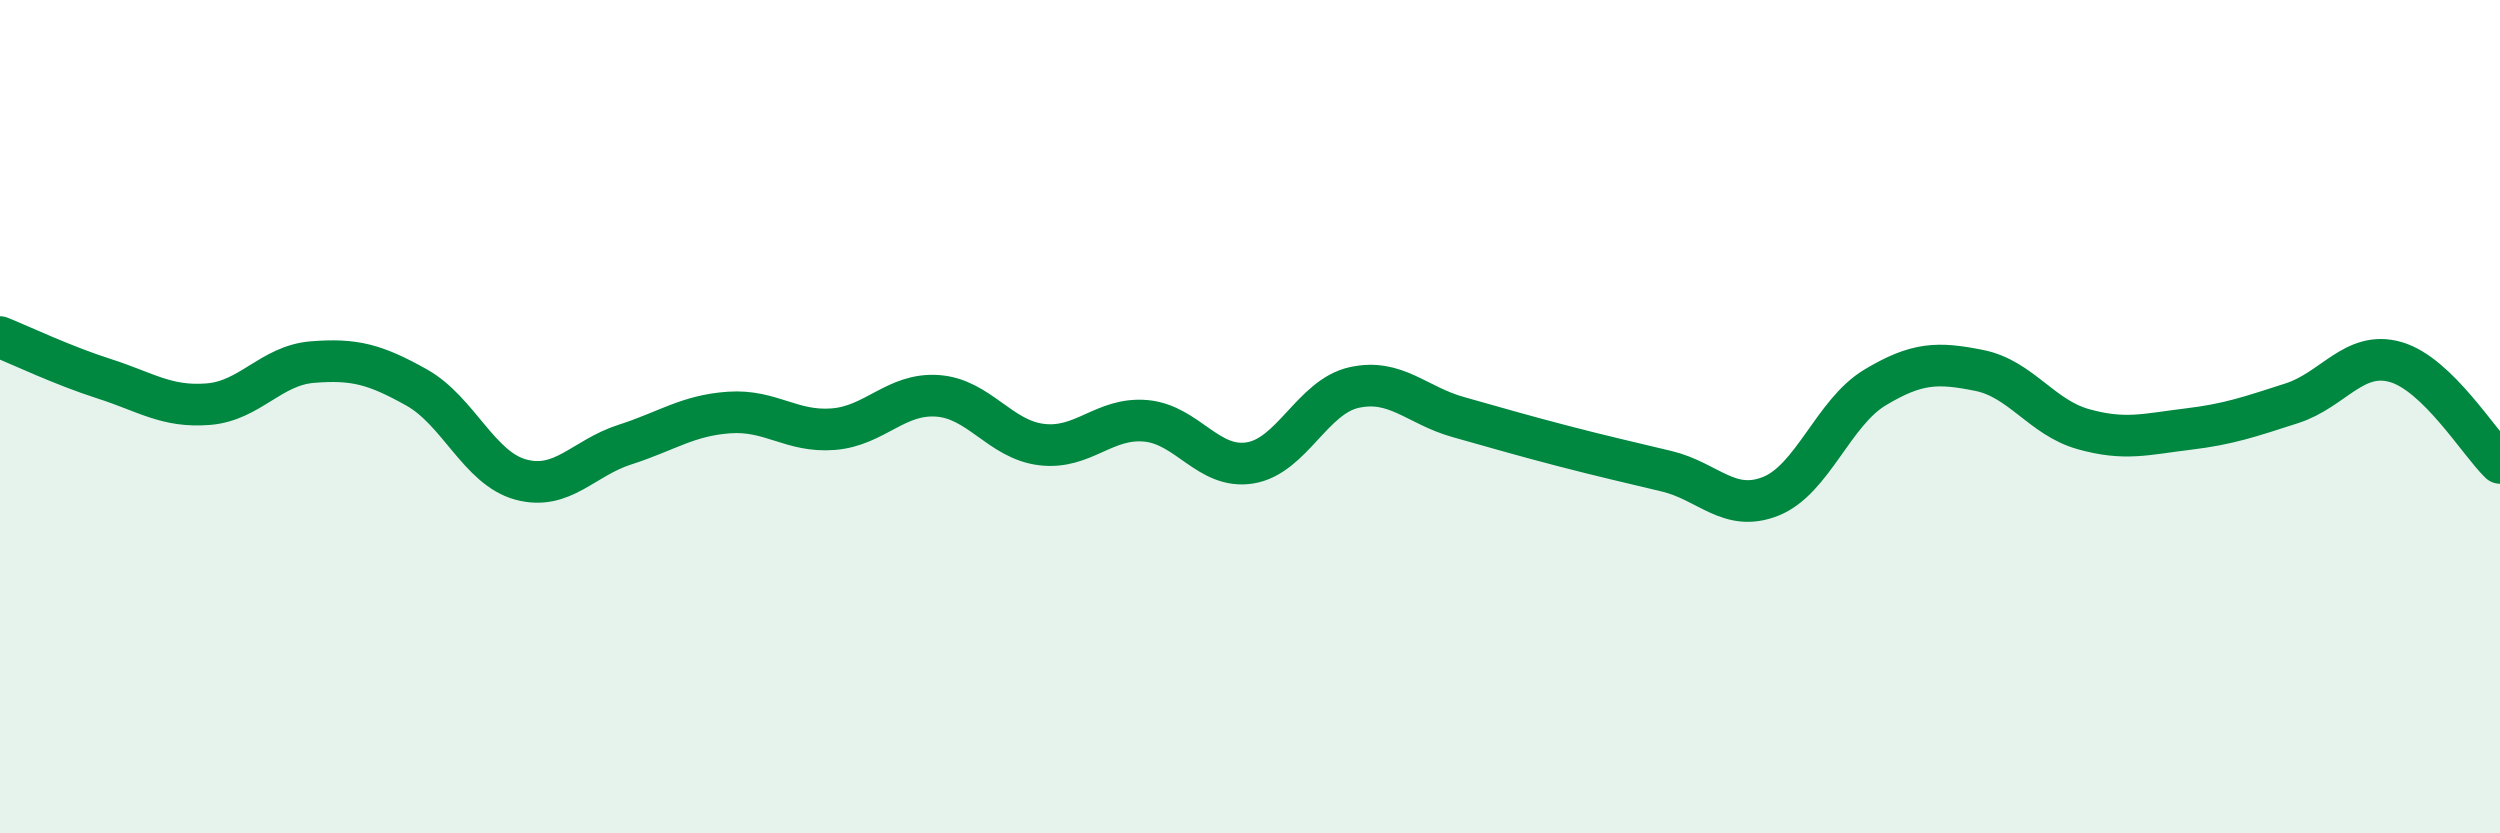 
    <svg width="60" height="20" viewBox="0 0 60 20" xmlns="http://www.w3.org/2000/svg">
      <path
        d="M 0,8.09 C 0.5,8.29 1.5,8.77 2.5,9.09 C 3.5,9.41 4,9.78 5,9.7 C 6,9.62 6.5,8.77 7.5,8.69 C 8.5,8.61 9,8.74 10,9.3 C 11,9.86 11.5,11.24 12.5,11.51 C 13.5,11.78 14,10.99 15,10.67 C 16,10.35 16.5,9.97 17.5,9.9 C 18.5,9.83 19,10.38 20,10.3 C 21,10.22 21.5,9.43 22.5,9.5 C 23.5,9.57 24,10.55 25,10.67 C 26,10.79 26.5,10.01 27.5,10.1 C 28.5,10.19 29,11.27 30,11.11 C 31,10.95 31.5,9.52 32.5,9.3 C 33.5,9.08 34,9.73 35,10.01 C 36,10.29 36.5,10.44 37.5,10.7 C 38.5,10.96 39,11.07 40,11.31 C 41,11.55 41.5,12.31 42.5,11.91 C 43.5,11.51 44,9.9 45,9.3 C 46,8.7 46.5,8.69 47.5,8.89 C 48.5,9.09 49,10.02 50,10.3 C 51,10.58 51.5,10.42 52.5,10.3 C 53.5,10.18 54,10 55,9.68 C 56,9.36 56.5,8.4 57.5,8.69 C 58.5,8.98 59.5,10.63 60,11.11L60 20L0 20Z"
        fill="#008740"
        opacity="0.1"
        stroke-linecap="round"
        stroke-linejoin="round"
      />
      <path
        d="M 0,8.09 C 0.5,8.29 1.5,8.77 2.5,9.09 C 3.5,9.41 4,9.78 5,9.7 C 6,9.62 6.5,8.77 7.5,8.69 C 8.5,8.61 9,8.74 10,9.3 C 11,9.86 11.5,11.24 12.5,11.51 C 13.5,11.78 14,10.99 15,10.67 C 16,10.35 16.5,9.97 17.5,9.9 C 18.5,9.83 19,10.38 20,10.3 C 21,10.22 21.5,9.43 22.5,9.5 C 23.5,9.57 24,10.55 25,10.67 C 26,10.79 26.5,10.01 27.5,10.1 C 28.5,10.19 29,11.27 30,11.11 C 31,10.95 31.5,9.52 32.5,9.3 C 33.5,9.08 34,9.73 35,10.01 C 36,10.29 36.5,10.44 37.5,10.7 C 38.5,10.96 39,11.07 40,11.31 C 41,11.55 41.5,12.31 42.5,11.91 C 43.5,11.51 44,9.9 45,9.3 C 46,8.7 46.5,8.69 47.5,8.89 C 48.5,9.09 49,10.02 50,10.3 C 51,10.58 51.5,10.42 52.5,10.3 C 53.5,10.18 54,10 55,9.68 C 56,9.36 56.5,8.4 57.5,8.69 C 58.5,8.98 59.5,10.63 60,11.11"
        stroke="#008740"
        stroke-width="1"
        fill="none"
        stroke-linecap="round"
        stroke-linejoin="round"
      />
    </svg>
  